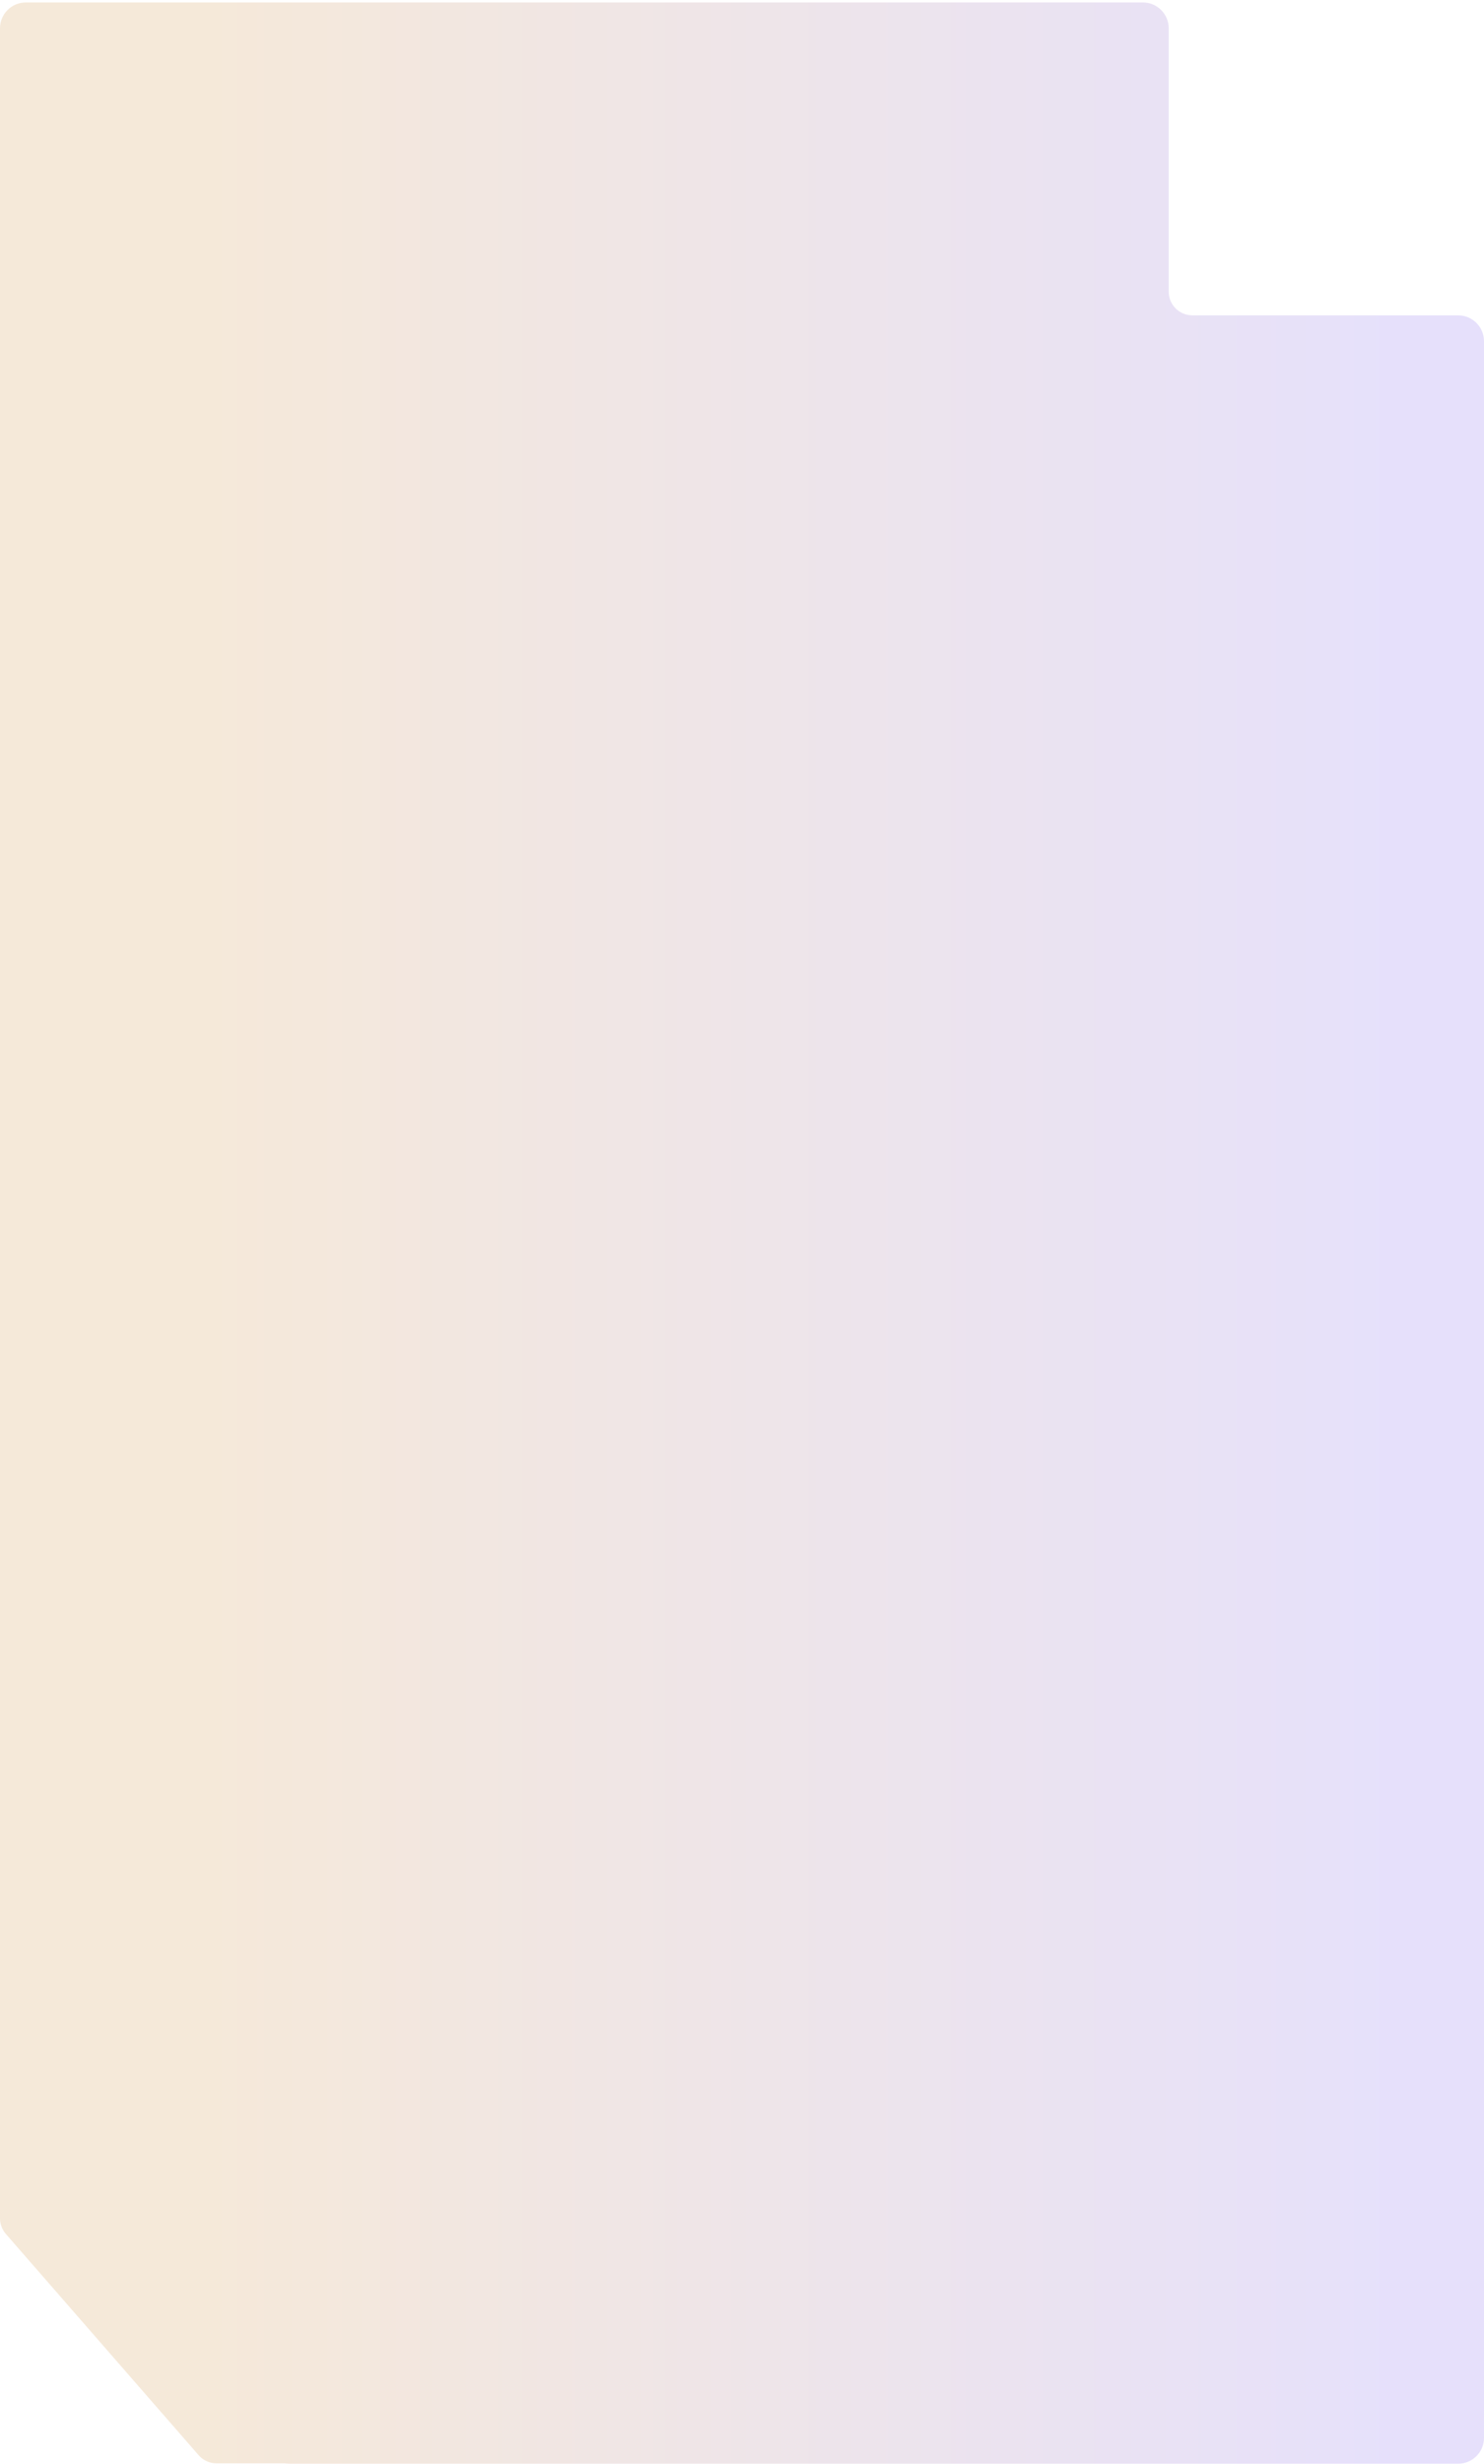 <?xml version="1.0" encoding="UTF-8"?> <svg xmlns="http://www.w3.org/2000/svg" width="502" height="833" viewBox="0 0 502 833" fill="none"> <path opacity="0.7" fill-rule="evenodd" clip-rule="evenodd" d="M0 9.573C0 4.744 3.915 0.829 8.745 0.829H386.602C391.432 0.829 395.347 4.744 395.347 9.573V98.6C395.347 103.019 398.929 106.6 403.347 106.6H493.255C498.085 106.6 502 110.516 502 115.345V824.084C502 828.913 498.085 832.828 493.255 832.828H98.047C97.77 832.828 97.496 832.816 97.226 832.79C96.77 832.748 96.314 832.7 95.856 832.7H73.234C70.922 832.7 68.724 831.7 67.204 829.957L1.97 755.143C0.7 753.686 0 751.818 0 749.885V9.573Z" fill="url(#paint0_linear_530_473)"></path> <defs> <linearGradient id="paint0_linear_530_473" x1="65.659" y1="416.829" x2="471.248" y2="416.829" gradientUnits="userSpaceOnUse"> <stop stop-color="#F2E0C9"></stop> <stop offset="1" stop-color="#DCD4FA"></stop> </linearGradient> </defs> </svg> 